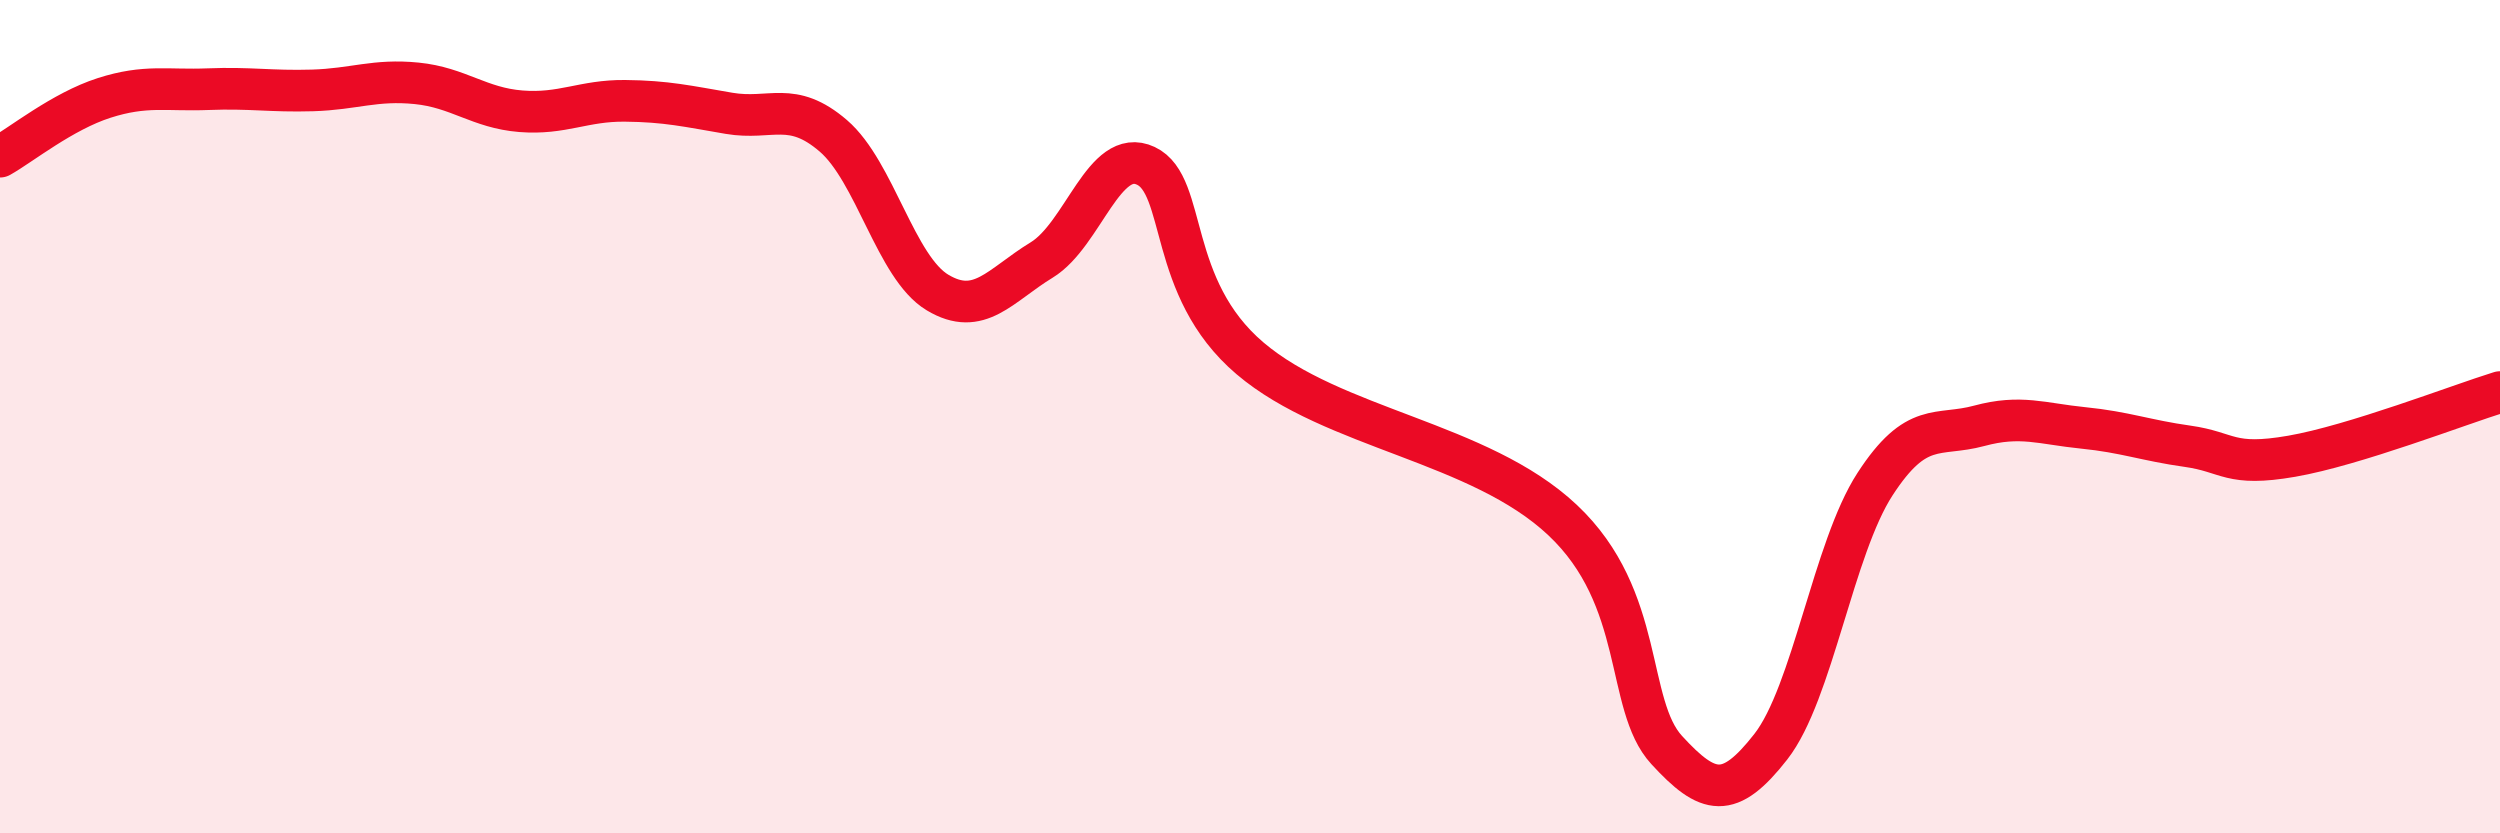 
    <svg width="60" height="20" viewBox="0 0 60 20" xmlns="http://www.w3.org/2000/svg">
      <path
        d="M 0,3.76 C 0.5,3.48 1.5,2.67 2.5,2.35 C 3.5,2.03 4,2.18 5,2.14 C 6,2.1 6.5,2.2 7.5,2.17 C 8.5,2.14 9,1.9 10,2 C 11,2.1 11.5,2.59 12.5,2.67 C 13.5,2.75 14,2.41 15,2.42 C 16,2.43 16.5,2.55 17.5,2.72 C 18.5,2.89 19,2.4 20,3.26 C 21,4.12 21.5,6.42 22.5,7.02 C 23.5,7.62 24,6.85 25,6.24 C 26,5.63 26.5,3.51 27.5,3.98 C 28.5,4.45 28,6.9 30,8.6 C 32,10.3 35.5,10.6 37.5,12.48 C 39.5,14.36 39,16.91 40,18 C 41,19.09 41.5,19.2 42.5,17.92 C 43.5,16.64 44,13.16 45,11.62 C 46,10.08 46.5,10.49 47.5,10.22 C 48.5,9.95 49,10.17 50,10.27 C 51,10.37 51.5,10.57 52.5,10.71 C 53.5,10.85 53.5,11.21 55,10.95 C 56.5,10.69 59,9.72 60,9.41L60 20L0 20Z"
        fill="#EB0A25"
        opacity="0.1"
        stroke-linecap="round"
        stroke-linejoin="round"
      />
      <path
        d="M 0,3.76 C 0.5,3.48 1.5,2.67 2.5,2.35 C 3.5,2.03 4,2.18 5,2.14 C 6,2.1 6.5,2.2 7.5,2.17 C 8.5,2.14 9,1.9 10,2 C 11,2.1 11.5,2.59 12.5,2.67 C 13.5,2.75 14,2.41 15,2.42 C 16,2.43 16.5,2.55 17.5,2.72 C 18.5,2.89 19,2.4 20,3.26 C 21,4.12 21.5,6.42 22.5,7.02 C 23.5,7.62 24,6.85 25,6.24 C 26,5.63 26.5,3.51 27.5,3.98 C 28.5,4.45 28,6.9 30,8.6 C 32,10.3 35.5,10.6 37.5,12.48 C 39.5,14.36 39,16.91 40,18 C 41,19.09 41.5,19.2 42.5,17.92 C 43.5,16.64 44,13.16 45,11.62 C 46,10.08 46.5,10.49 47.5,10.22 C 48.5,9.95 49,10.17 50,10.27 C 51,10.37 51.5,10.57 52.5,10.71 C 53.5,10.85 53.5,11.21 55,10.95 C 56.5,10.69 59,9.72 60,9.41"
        stroke="#EB0A25"
        stroke-width="1"
        fill="none"
        stroke-linecap="round"
        stroke-linejoin="round"
      />
    </svg>
  